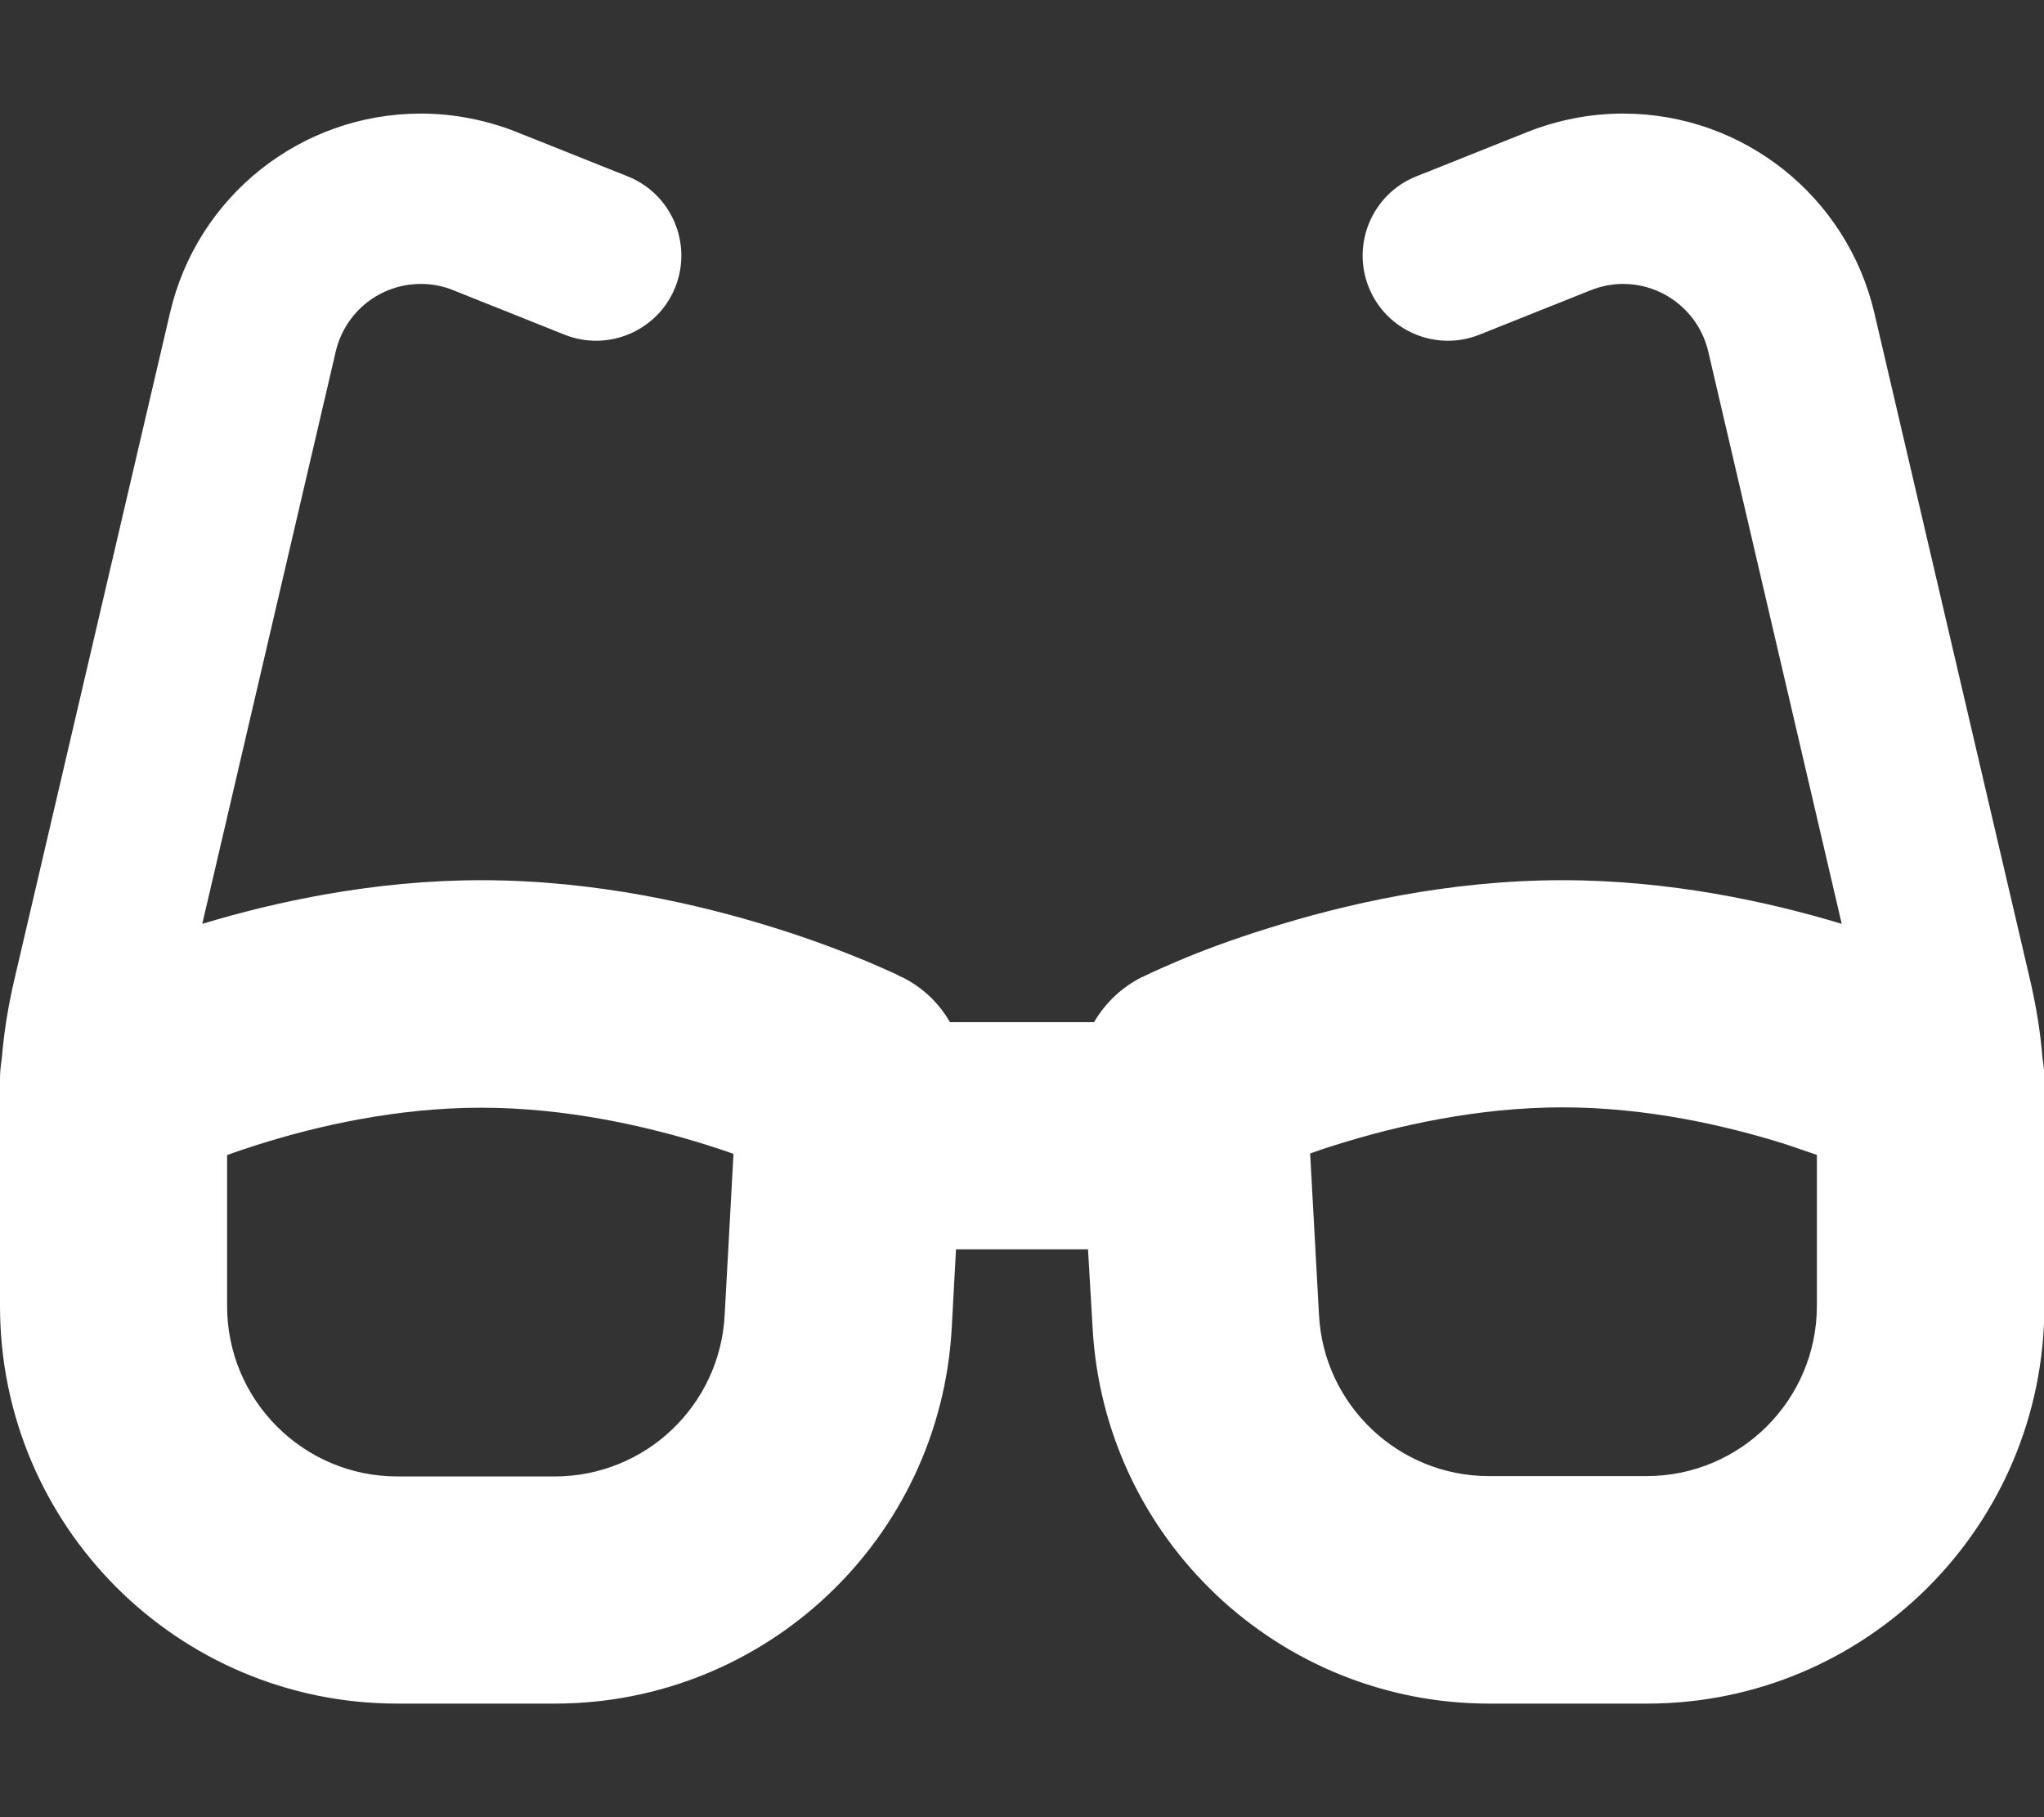 <svg width="576" height="512" xmlns="http://www.w3.org/2000/svg" xmlns:xlink="http://www.w3.org/1999/xlink" xml:space="preserve" overflow="hidden"><rect width="100%" height="100%" fill="#333333" stroke="none"/><defs><clipPath id="clip0"><rect x="661" y="139" width="576" height="512"/></clipPath></defs><g clip-path="url(#clip0)" transform="translate(-661 -139)"><path d="M779.6 219C768.1 219 758.2 226.9 755.6 238.1L718 399.3C738.5 393.1 766.3 387 796.7 387 829 387 858.5 393.9 879.5 400.5 890.1 403.8 898.8 407.2 904.9 409.7 908 411 910.4 412.1 912.2 412.9 913.1 413.3 913.8 413.6 914.3 413.9L914.9 414.2 915.1 414.3 915.2 414.3 915.2 414.3 915.2 414.3C915.2 414.3 915.2 414.3 908.9 427L908.9 427 915.2 414.3C921 417.2 925.6 421.6 928.7 427L969.3 427C972.4 421.7 977 417.2 982.8 414.3L989.1 427 989.1 427C982.8 414.3 982.8 414.3 982.8 414.3L982.8 414.3 982.8 414.3 982.9 414.3 983.1 414.2 983.7 413.9C984.2 413.7 984.9 413.3 985.8 412.9 987.6 412.1 990 411 993.1 409.7 999.2 407.1 1007.9 403.8 1018.5 400.5 1039.5 393.9 1068.9 387 1101.3 387 1131.7 387 1159.5 393.1 1180 399.3L1142.4 238.1C1139.8 226.9 1129.8 219 1118.4 219 1115.3 219 1112.2 219.6 1109.2 220.8L1077.9 233.3C1065.6 238.2 1051.6 232.2 1046.7 219.9 1041.8 207.6 1047.8 193.6 1060.1 188.7L1091.4 176.2C1100 172.8 1109.1 171 1118.4 171 1152.2 171 1181.5 194.3 1189.2 227.2L1233.1 415.2C1234.8 422.5 1236 429.9 1236.6 437.3 1236.9 439.2 1237.1 441.1 1237.1 443L1237.1 449.7 1237.1 491 1237.1 507C1237.1 568.9 1187 619 1125.1 619L1080.7 619C1021.3 619 972.2 572.6 968.9 513.2L967.6 491 930.4 491 929.2 513.2C925.9 572.6 876.8 619 817.3 619L773 619C711.1 619 661 568.9 661 507L661 491 661 449.7 661 443C661 441.1 661.2 439.2 661.5 437.3 662.1 429.9 663.3 422.5 665 415.2L708.9 227.2C716.5 194.3 745.8 171 779.6 171 788.8 171 798 172.8 806.6 176.2L837.9 188.7C850.2 193.6 856.2 207.6 851.3 219.9 846.4 232.2 832.4 238.2 820.1 233.3L788.8 220.8C785.9 219.6 782.8 219 779.6 219ZM725 464.4 725 507C725 533.5 746.5 555 773 555L817.3 555C842.8 555 863.8 535.1 865.2 509.7L867.7 464.1C865.4 463.3 862.8 462.4 860.2 461.6 843 456.2 820.3 451.1 796.6 451.1 772.9 451.1 750.4 456.2 733.4 461.6 730.3 462.6 727.5 463.5 724.9 464.5ZM1173 507 1173 464.4C1170.4 463.5 1167.5 462.5 1164.5 461.5 1147.5 456.1 1125 451 1101.3 451 1077.6 451 1054.9 456.1 1037.7 461.5 1035 462.3 1032.5 463.2 1030.2 464L1032.7 509.6C1034.1 535 1055.2 554.9 1080.6 554.9L1125 554.9C1151.5 554.9 1173 533.4 1173 506.9Z" fill="#FFFFFF"/></g></svg>
